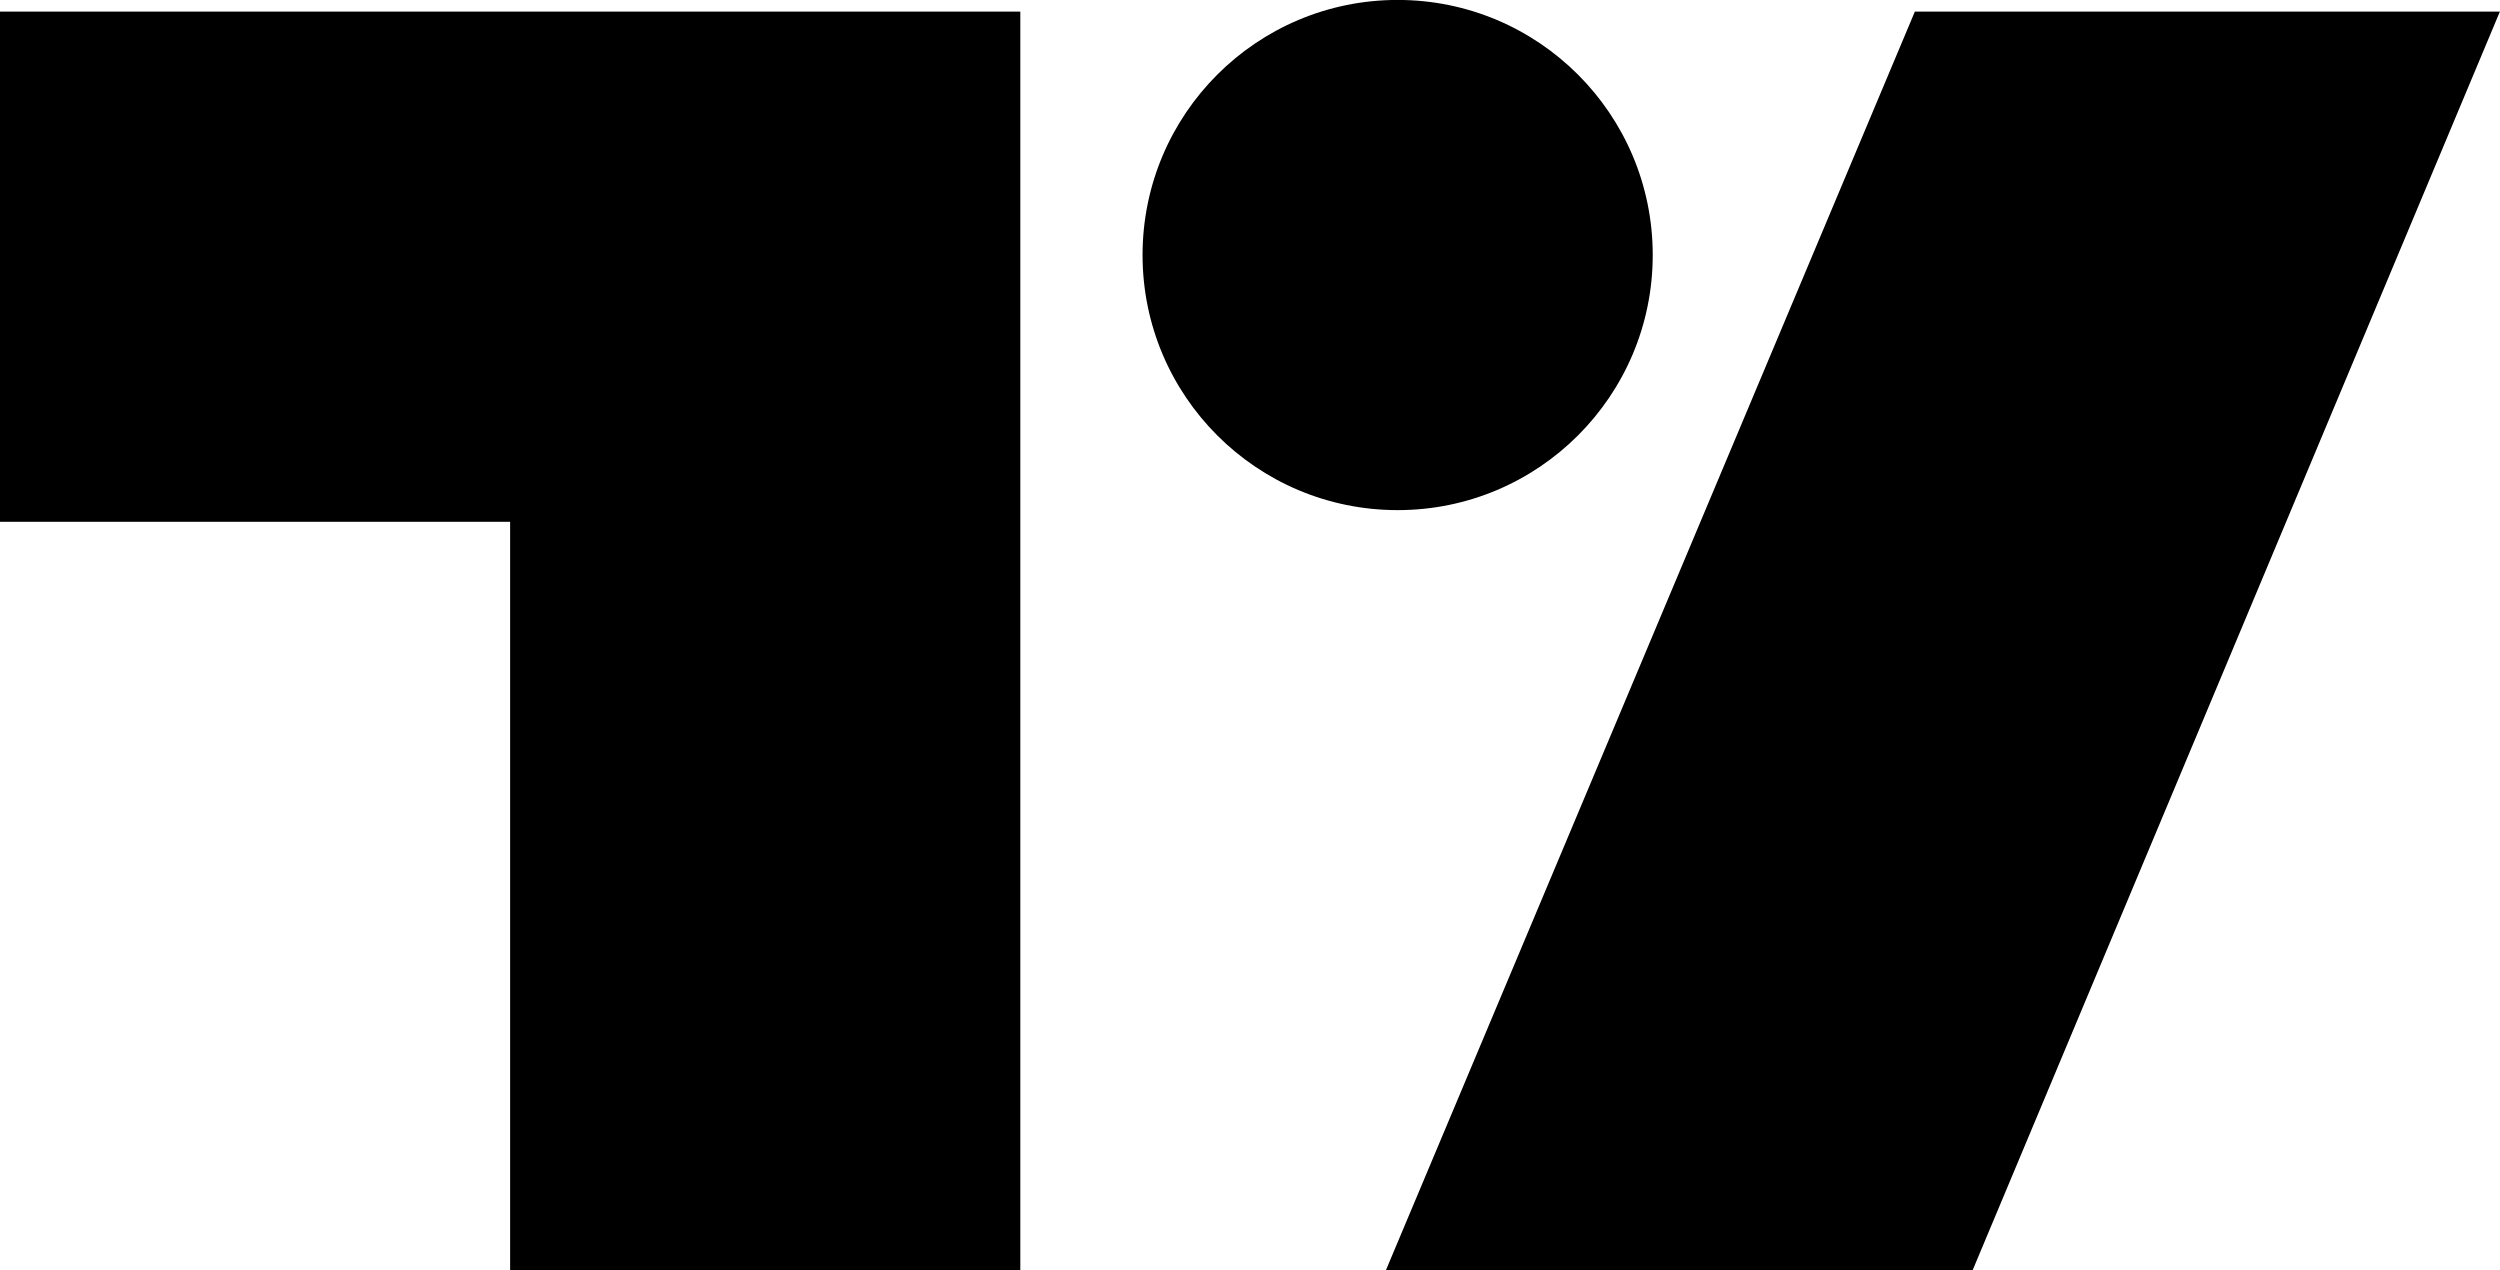 <svg xmlns="http://www.w3.org/2000/svg" fill="none" viewBox="28.67 59.17 130.67 66.39">
<g clip-path="url(#clip0_4807_10018)">
<path fill-rule="evenodd" clip-rule="evenodd" d="M115.055 72.5C115.055 79.864 109.086 85.833 101.722 85.833C94.358 85.833 88.389 79.864 88.389 72.5C88.389 65.136 94.358 59.167 101.722 59.167C109.086 59.167 115.055 65.136 115.055 72.5ZM82 59.778H28.667L28.666 86.444H55.333V125.556H82V59.778ZM128.755 59.778H159.333L131.778 125.556H101.111L128.755 59.778Z" fill="black"/>
</g>
<defs>
<clipPath id="clip0_4807_10018">
<rect width="160" height="160" fill="white" transform="translate(10 10)"/>
</clipPath>
</defs>
</svg>